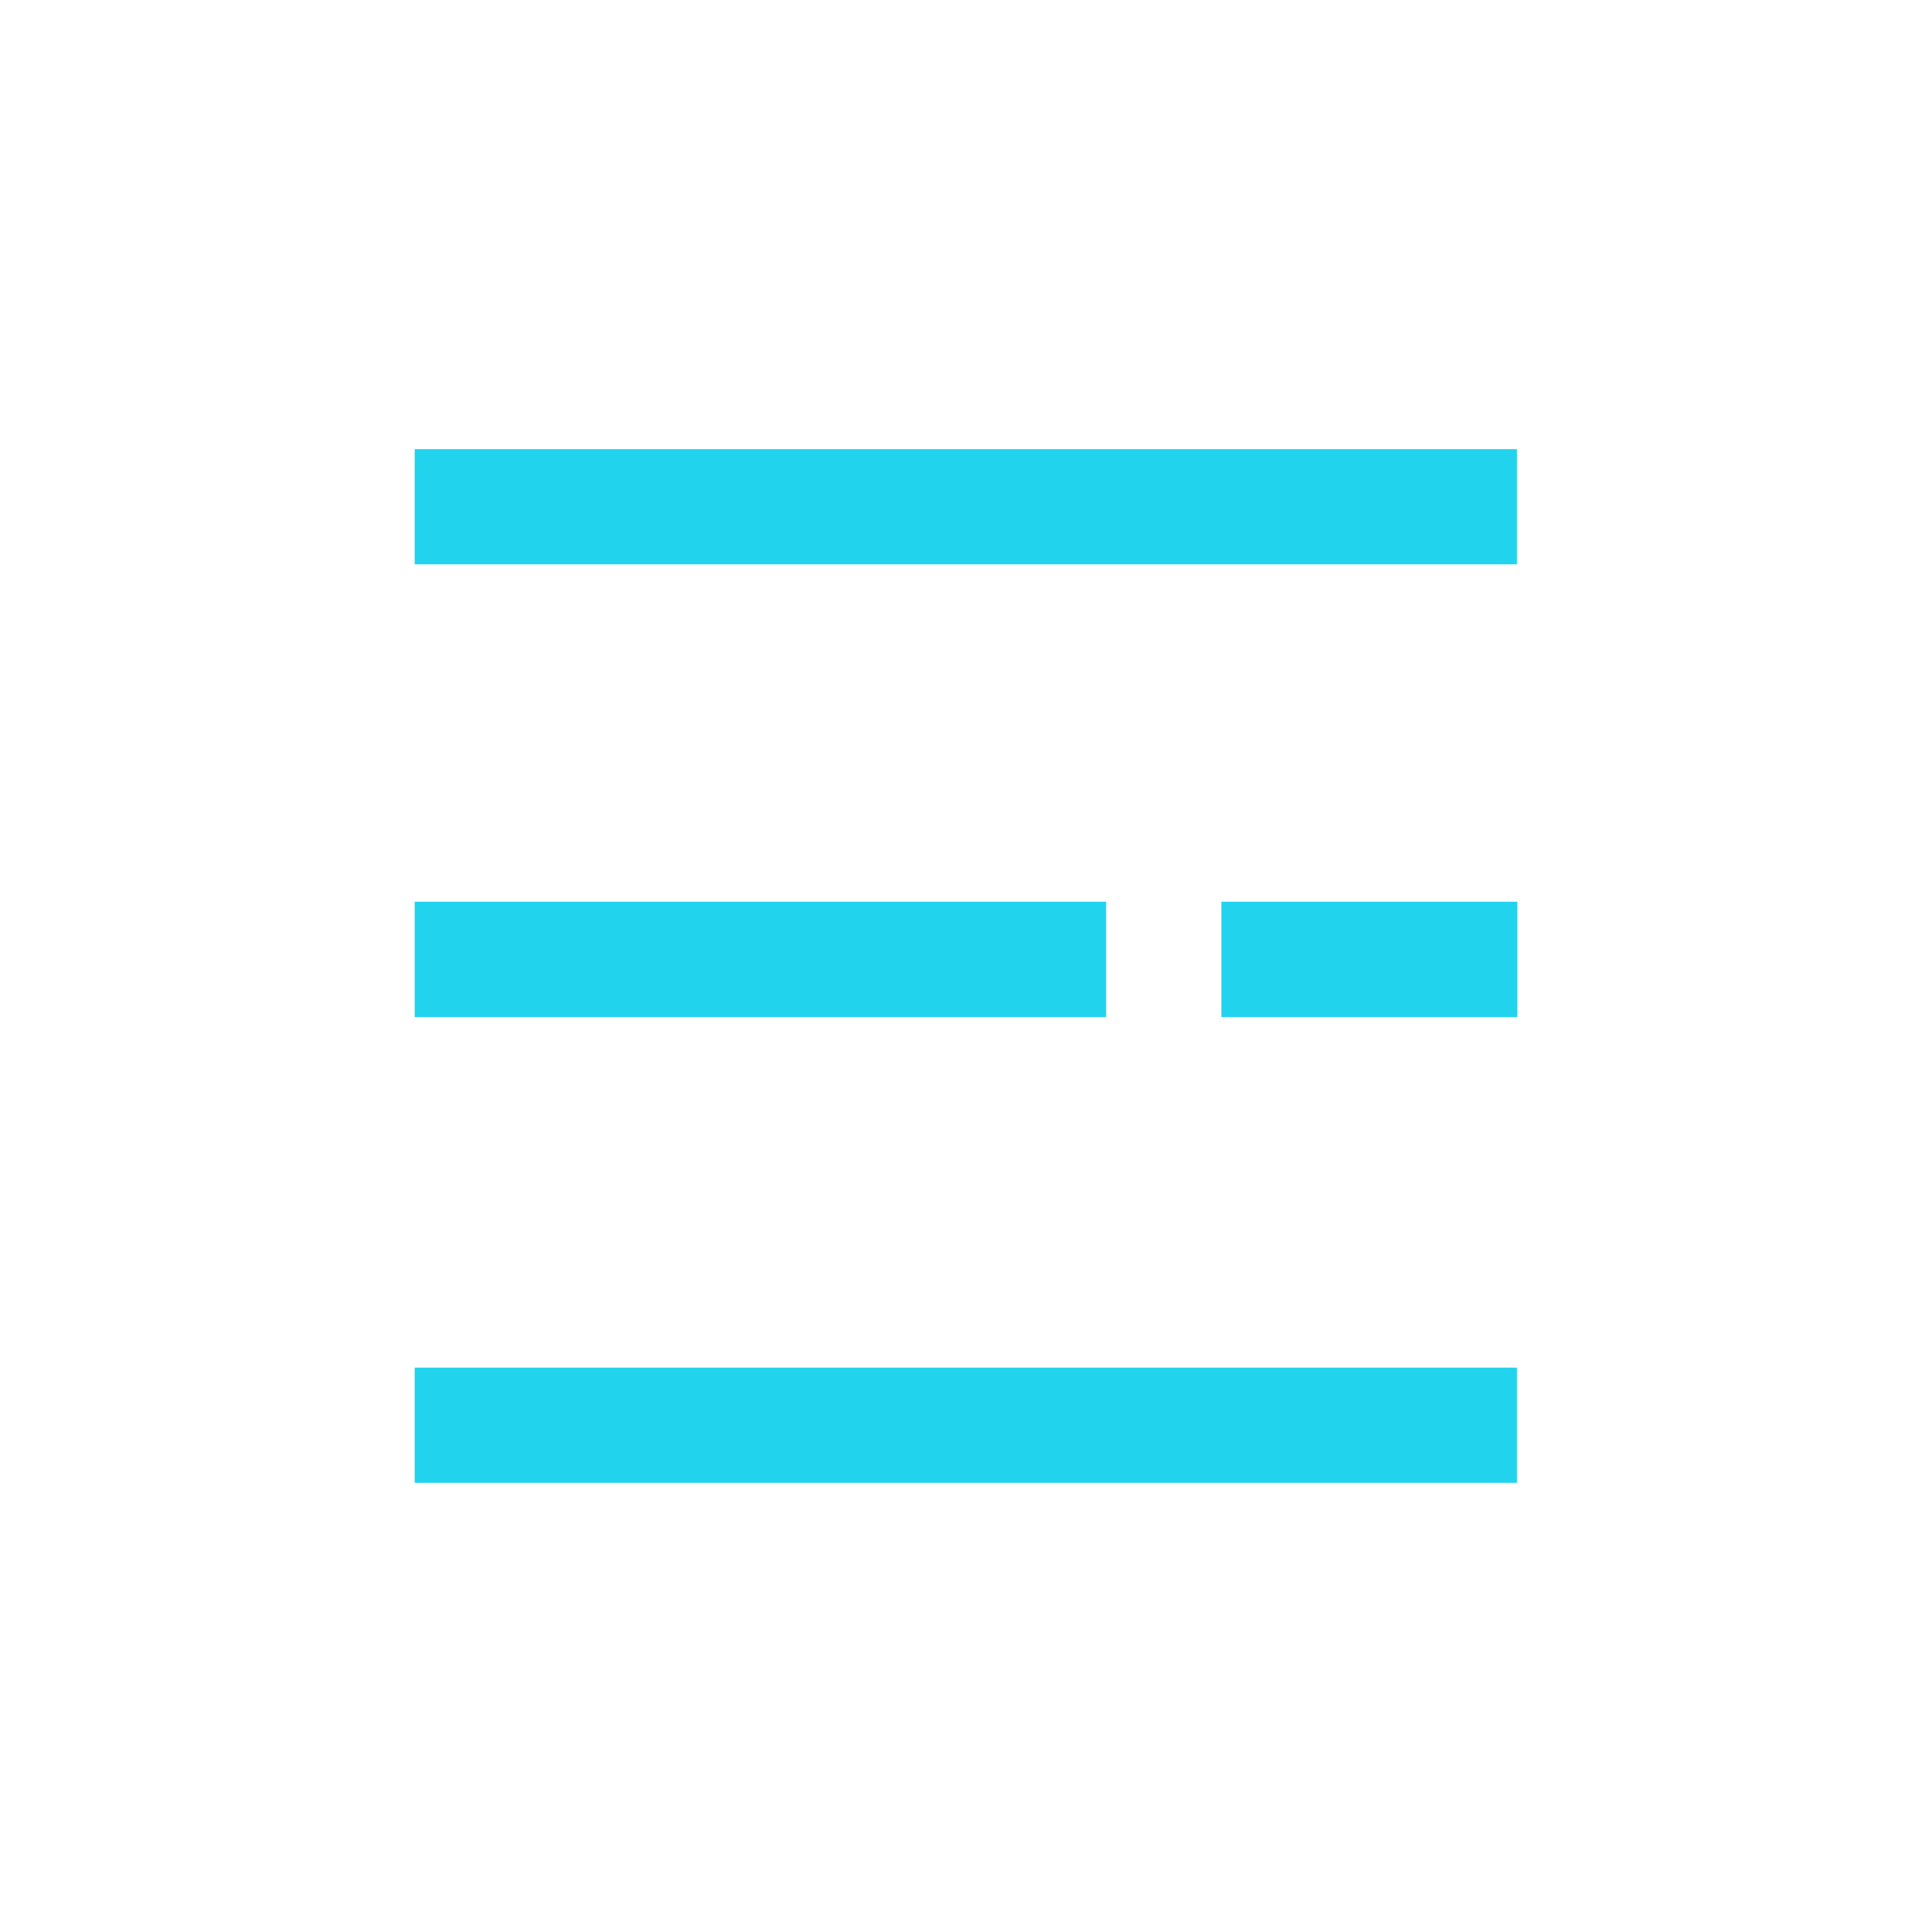 <svg xmlns="http://www.w3.org/2000/svg" xmlns:xlink="http://www.w3.org/1999/xlink" width="100" zoomAndPan="magnify" viewBox="0 0 75 75" height="100" preserveAspectRatio="xMidYMid meet" version="1.0"><defs><clipPath id="17cc7c511f"><path d="M 0.68 0.281 L 48.441 0.281 L 48.441 5 L 0.68 5 Z M 0.68 0.281 " clip-rule="nonzero"/></clipPath><clipPath id="871aafab52"><path d="M 0.68 36 L 48.441 36 L 48.441 40.602 L 0.68 40.602 Z M 0.68 36 " clip-rule="nonzero"/></clipPath><clipPath id="08bb39558f"><rect x="0" width="49" y="0" height="41"/></clipPath></defs><g transform="matrix(1, 0, 0, 1, 13, 17)"><g clip-path="url(#08bb39558f)"><g clip-path="url(#17cc7c511f)"><path stroke-linecap="butt" transform="matrix(0.559, 0, 0, 0.559, 3.1, 0.435)" fill="none" stroke-linejoin="miter" d="M -0.003 4 L 76.54 4 " stroke="#22d3ee" stroke-width="8" stroke-opacity="1" stroke-miterlimit="4"/></g><path fill="#22d3ee" d="M 3.098 18.004 L 29.941 18.004 L 29.941 22.48 L 3.098 22.48 M 34.414 18.004 L 45.902 18.004 L 45.902 22.48 L 34.414 22.48 " fill-opacity="1" fill-rule="nonzero"/><g clip-path="url(#871aafab52)"><path stroke-linecap="butt" transform="matrix(0.559, 0, 0, 0.559, 3.1, 36.091)" fill="none" stroke-linejoin="miter" d="M -0.003 4 L 76.54 4 " stroke="#22d3ee" stroke-width="8" stroke-opacity="1" stroke-miterlimit="4"/></g></g></g></svg>